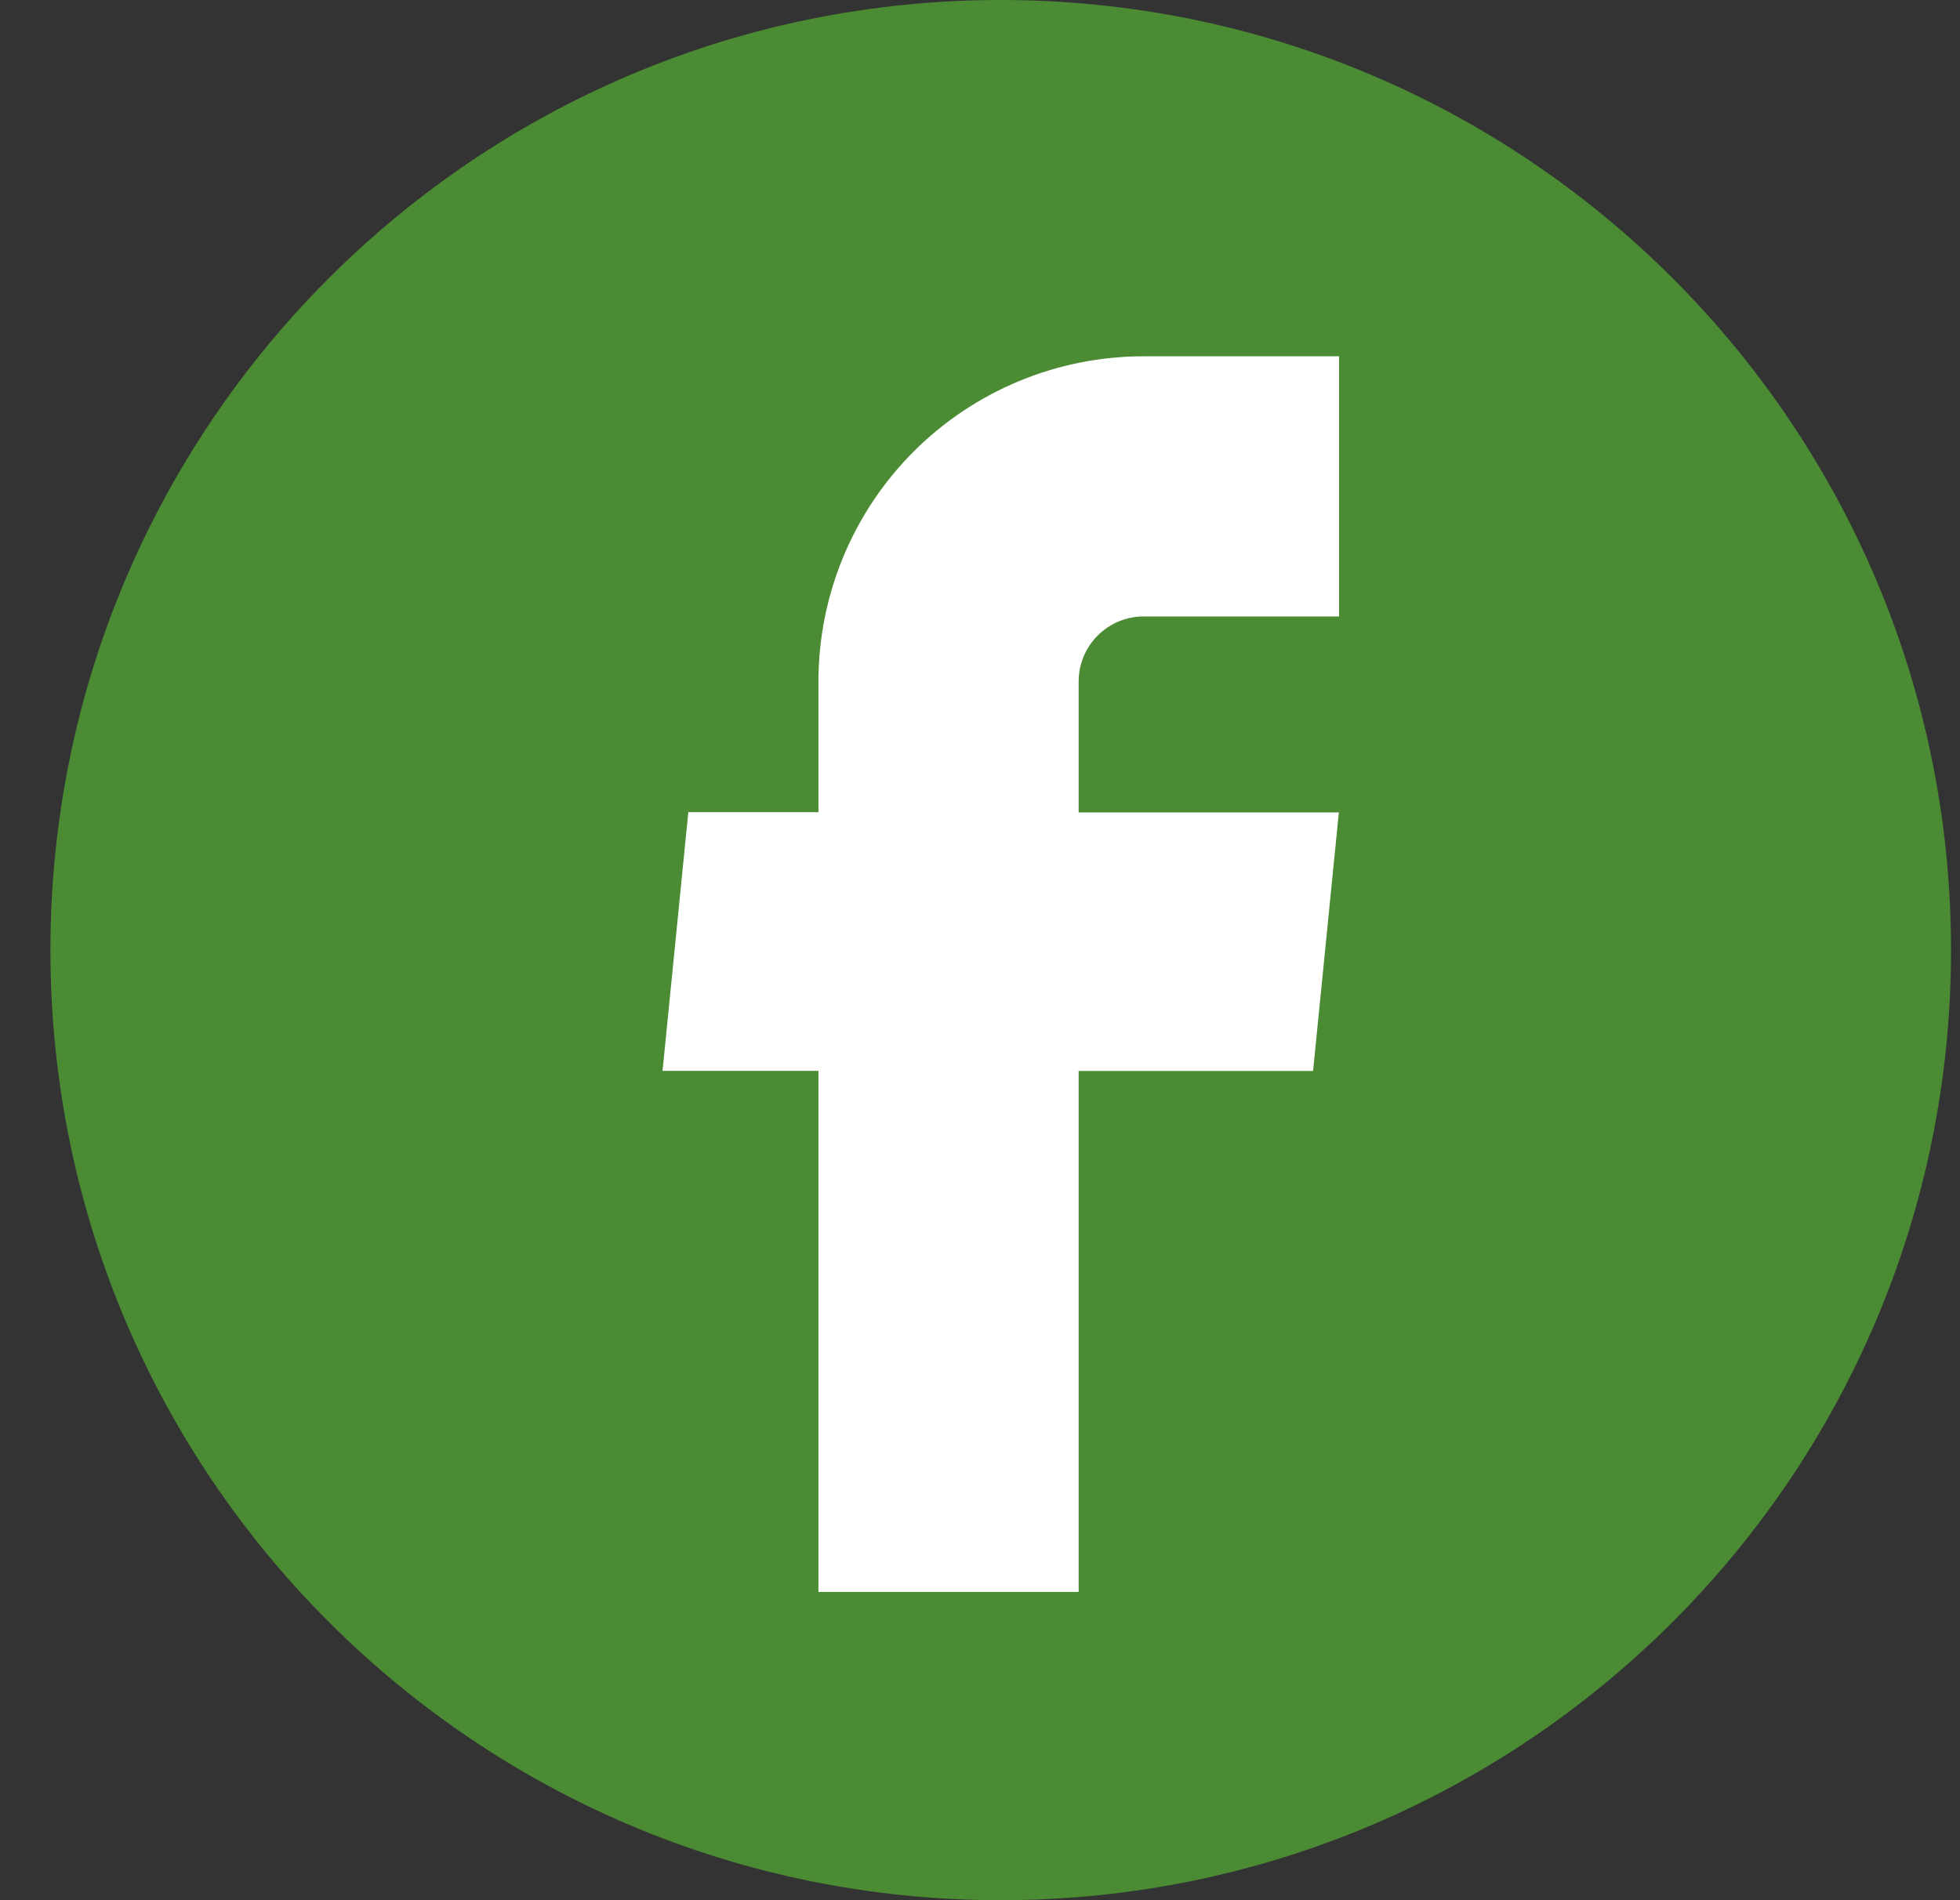 <svg width="33" height="32" viewBox="0 0 33 32" fill="none" xmlns="http://www.w3.org/2000/svg">
<rect x="0" y="0" width="33" height="32" fill="#333333" stroke="none"/>
<path d="M16.849 32C25.685 32 32.849 24.837 32.849 16C32.849 7.163 25.685 0 16.849 0C8.012 0 0.849 7.163 0.849 16C0.849 24.837 8.012 32 16.849 32Z" fill="#4A8B33"/>
<path d="M13.78 26.809H18.161V18.036H22.108L22.542 13.681H18.161V11.476C18.161 11.186 18.276 10.908 18.482 10.702C18.687 10.497 18.965 10.381 19.256 10.381H22.545V6H19.256C17.803 6 16.411 6.577 15.383 7.604C14.357 8.631 13.78 10.024 13.78 11.476V13.678H11.589L11.155 18.034H13.78V26.809Z" fill="white"/>
</svg>
